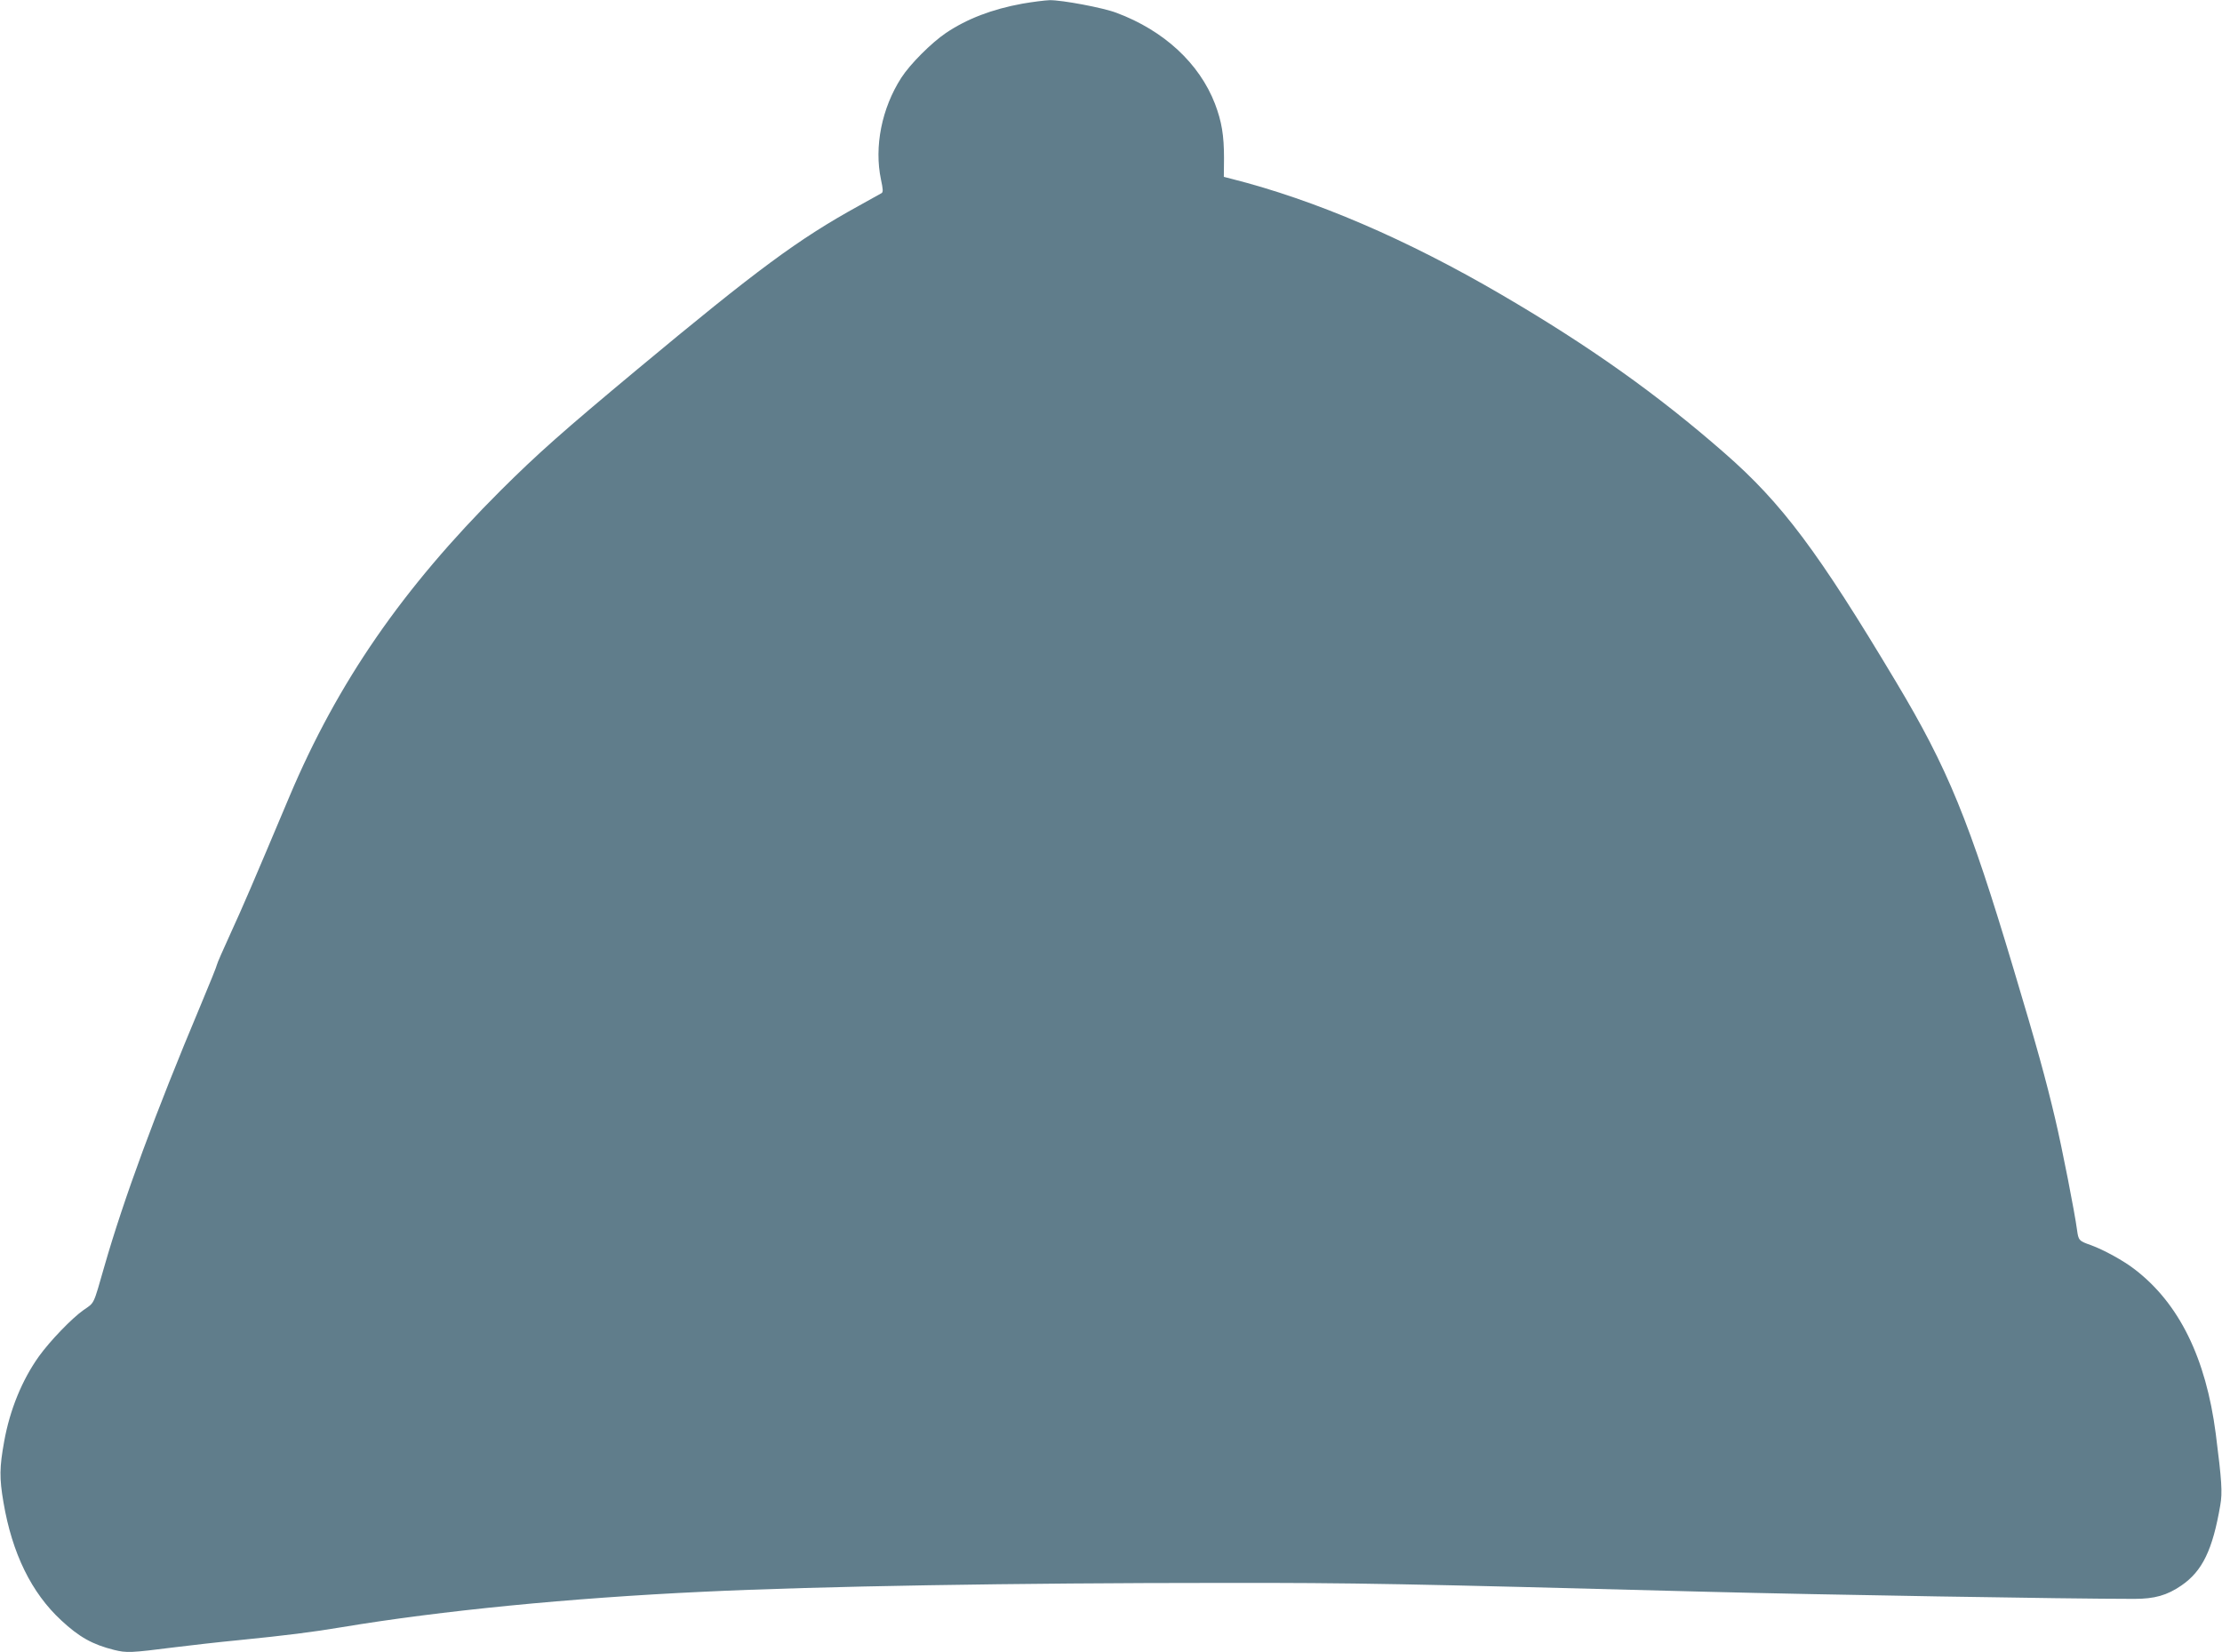 <?xml version="1.0" standalone="no"?>
<!DOCTYPE svg PUBLIC "-//W3C//DTD SVG 20010904//EN"
 "http://www.w3.org/TR/2001/REC-SVG-20010904/DTD/svg10.dtd">
<svg version="1.0" xmlns="http://www.w3.org/2000/svg"
 width="1280pt" height="952pt" viewBox="0 0 1280 952"
 preserveAspectRatio="xMidYMid meet">
<g transform="translate(0,952) scale(0.1,-0.1)"
fill="#607d8b" stroke="none">
<path d="M5890 9499 c-175 -32 -319 -87 -441 -169 -84 -57 -206 -179 -257
-258 -113 -176 -157 -397 -117 -587 12 -56 13 -72 3 -78 -7 -4 -67 -37 -133
-74 -345 -190 -582 -365 -1275 -942 -425 -354 -572 -484 -785 -696 -566 -565
-940 -1106 -1218 -1765 -217 -515 -267 -631 -338 -786 -43 -94 -79 -176 -79
-181 0 -6 -43 -113 -96 -239 -260 -619 -441 -1111 -553 -1501 -65 -226 -55
-206 -120 -251 -68 -48 -193 -178 -257 -267 -97 -136 -167 -307 -200 -490 -27
-149 -28 -211 -4 -351 50 -294 161 -521 333 -680 103 -96 180 -139 304 -170
73 -18 95 -17 348 15 88 11 254 30 369 41 279 28 422 46 596 75 570 95 1312
168 2080 204 656 32 1807 51 2992 51 767 1 1045 -5 2788 -51 652 -17 2080 -41
2465 -41 116 0 188 20 271 77 121 83 180 205 224 462 13 74 9 138 -26 413 -57
437 -211 750 -466 946 -64 50 -179 113 -253 140 -69 24 -72 28 -80 87 -13 99
-86 472 -126 641 -53 225 -106 418 -239 861 -256 857 -379 1157 -677 1655
-449 751 -657 1030 -988 1319 -386 338 -780 618 -1287 914 -544 318 -1072 545
-1555 667 l-43 11 1 108 c0 131 -13 210 -52 313 -90 233 -294 422 -567 524
-78 30 -316 74 -385 73 -29 -1 -99 -10 -157 -20z"/>
</g>
</svg>
